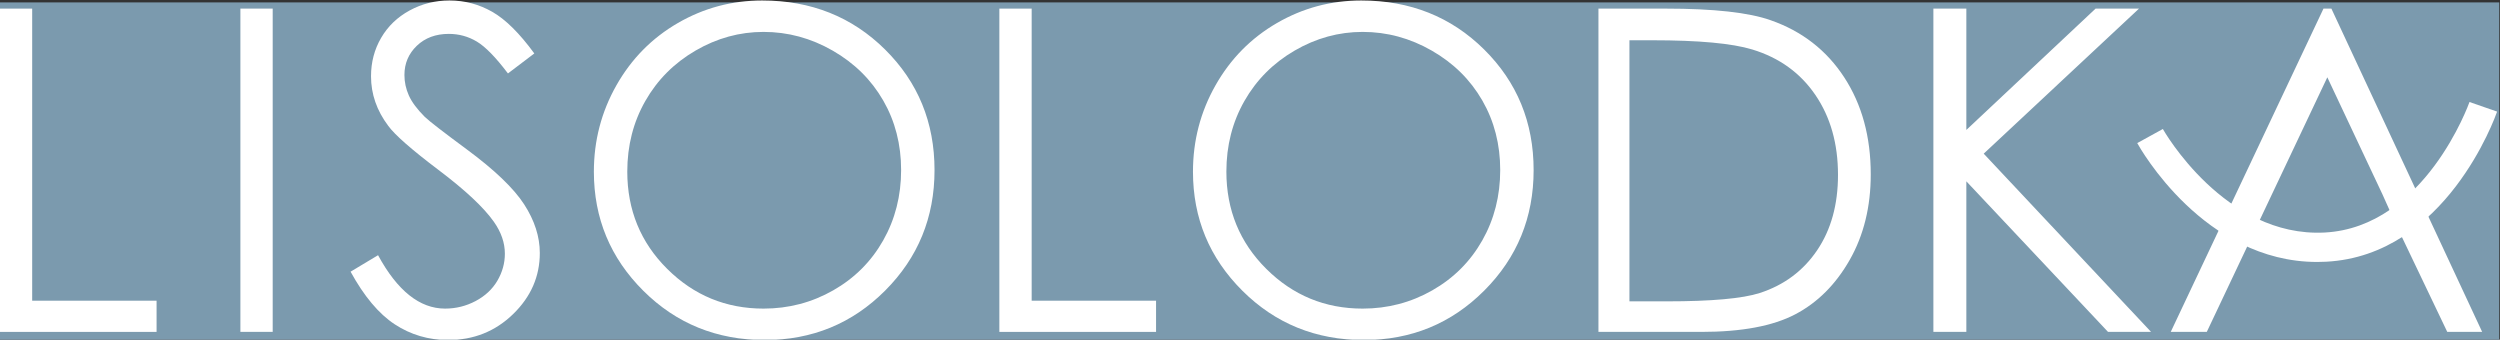 <?xml version="1.0" encoding="UTF-8" standalone="no"?>
<svg xmlns="http://www.w3.org/2000/svg" xmlns:svg="http://www.w3.org/2000/svg" viewBox="0 0 570 77.437" height="77.437" width="570" xml:space="preserve" id="svg2" version="1.1">
  <rect x="0" y="0" width="570" height="77.437" fill="#333333" stroke="none"/>
  <defs id="defs6"><clipPath id="clipPath26">
      <path id="path24" d="M 0,600 H 600 V 0 H 0 Z"></path>
    </clipPath></defs>
  <g transform="matrix(1.333,0,0,-1.333,-115.638,439.582)" id="g10">
    <rect style="fill:#7b9aae;fill-opacity:1;stroke-width:4.362" id="rect767" width="427.5" height="57.75" x="86.729" y="-329.361" transform="scale(1,-1)"></rect><g transform="translate(86.728,328.295)" id="g14">
      <path id="path16" style="fill:#ffffff;fill-opacity:1;fill-rule:nonzero;stroke:none" d="m 0,0 h 5.526 v -49.958 h 21.276 v -5.337 H 0 Z"></path>
    </g>
    <path id="path18" style="fill:#ffffff;fill-opacity:1;fill-rule:nonzero;stroke:none" d="m 127.868,328.295 h 5.525 V 273 h -5.525 z"></path>
    <g id="g20">
      <g clip-path="url(#clipPath26)" id="g22">
        <g transform="translate(146.715,283.3)" id="g28">
          <path id="path30" style="fill:#ffffff;fill-opacity:1;fill-rule:nonzero;stroke:none" d="m 0,0 4.699,2.819 c 3.308,-6.09 7.129,-9.134 11.465,-9.134 1.855,0 3.596,0.432 5.226,1.296 1.628,0.866 2.869,2.024 3.72,3.478 0.852,1.453 1.279,2.994 1.279,4.624 0,1.854 -0.627,3.67 -1.879,5.45 -1.73,2.456 -4.888,5.413 -9.474,8.871 -4.611,3.483 -7.48,6.002 -8.607,7.556 -1.955,2.606 -2.933,5.425 -2.933,8.458 0,2.406 0.576,4.598 1.73,6.578 1.152,1.98 2.775,3.54 4.868,4.68 2.092,1.14 4.366,1.711 6.822,1.711 2.606,0 5.043,-0.646 7.312,-1.936 2.267,-1.291 4.667,-3.665 7.198,-7.124 l -4.511,-3.42 c -2.08,2.756 -3.853,4.572 -5.319,5.45 -1.466,0.877 -3.064,1.316 -4.792,1.316 -2.232,0 -4.055,-0.677 -5.47,-2.03 C 9.918,37.29 9.21,35.623 9.21,33.644 c 0,-1.204 0.25,-2.369 0.752,-3.497 0.501,-1.127 1.415,-2.355 2.744,-3.683 0.727,-0.702 3.107,-2.544 7.142,-5.526 4.787,-3.534 8.069,-6.679 9.848,-9.435 1.78,-2.758 2.669,-5.525 2.669,-8.308 0,-4.009 -1.521,-7.493 -4.566,-10.45 -3.045,-2.957 -6.748,-4.435 -11.109,-4.435 -3.358,0 -6.403,0.896 -9.134,2.687 C 4.824,-7.212 2.306,-4.21 0,0"></path>
        </g>
        <g transform="translate(217.348,324.311)" id="g32">
          <path id="path34" style="fill:#ffffff;fill-opacity:1;fill-rule:nonzero;stroke:none" d="m 0,0 c -4.091,0 -7.97,-1.066 -11.634,-3.198 -3.665,-2.132 -6.526,-5.004 -8.585,-8.615 -2.057,-3.611 -3.087,-7.637 -3.087,-12.076 0,-6.57 2.278,-12.12 6.833,-16.647 4.556,-4.527 10.047,-6.791 16.473,-6.791 4.292,0 8.265,1.041 11.917,3.123 3.651,2.081 6.5,4.928 8.546,8.539 2.046,3.612 3.069,7.625 3.069,12.04 0,4.388 -1.023,8.357 -3.069,11.906 -2.046,3.549 -4.926,6.389 -8.641,8.521 C 8.107,-1.066 4.167,0 0,0 m -0.244,5.375 c 8.375,0 15.384,-2.794 21.026,-8.382 5.642,-5.589 8.464,-12.468 8.464,-20.638 0,-8.094 -2.815,-14.961 -8.445,-20.6 -5.63,-5.638 -12.494,-8.457 -20.594,-8.457 -8.2,0 -15.121,2.807 -20.764,8.42 -5.641,5.614 -8.463,12.405 -8.463,20.374 0,5.313 1.286,10.238 3.856,14.773 2.57,4.536 6.074,8.088 10.513,10.657 4.439,2.569 9.241,3.853 14.407,3.853"></path>
        </g>
        <g transform="translate(257.683,328.295)" id="g36">
          <path id="path38" style="fill:#ffffff;fill-opacity:1;fill-rule:nonzero;stroke:none" d="m 0,0 h 5.526 v -49.958 h 21.276 v -5.337 H 0 Z"></path>
        </g>
        <g transform="translate(319.819,324.311)" id="g40">
          <path id="path42" style="fill:#ffffff;fill-opacity:1;fill-rule:nonzero;stroke:none" d="m 0,0 c -4.091,0 -7.97,-1.066 -11.634,-3.198 -3.665,-2.132 -6.526,-5.004 -8.585,-8.615 -2.057,-3.611 -3.087,-7.637 -3.087,-12.076 0,-6.57 2.278,-12.12 6.833,-16.647 4.556,-4.527 10.047,-6.791 16.473,-6.791 4.292,0 8.265,1.041 11.917,3.123 3.651,2.081 6.5,4.928 8.546,8.539 2.046,3.612 3.069,7.625 3.069,12.04 0,4.388 -1.023,8.357 -3.069,11.906 -2.046,3.549 -4.926,6.389 -8.641,8.521 C 8.107,-1.066 4.167,0 0,0 m -0.244,5.375 c 8.375,0 15.384,-2.794 21.026,-8.382 5.642,-5.589 8.464,-12.468 8.464,-20.638 0,-8.094 -2.815,-14.961 -8.445,-20.6 -5.63,-5.638 -12.494,-8.457 -20.594,-8.457 -8.2,0 -15.121,2.807 -20.764,8.42 -5.641,5.614 -8.463,12.405 -8.463,20.374 0,5.313 1.286,10.238 3.856,14.773 2.57,4.536 6.074,8.088 10.513,10.657 4.439,2.569 9.241,3.853 14.407,3.853"></path>
        </g>
        <g transform="translate(365.454,278.225)" id="g44">
          <path id="path46" style="fill:#ffffff;fill-opacity:1;fill-rule:nonzero;stroke:none" d="m 0,0 h 6.39 c 7.643,0 12.943,0.477 15.901,1.428 4.159,1.351 7.43,3.787 9.811,7.304 2.38,3.519 3.571,7.819 3.571,12.902 0,5.333 -1.291,9.891 -3.872,13.672 -2.581,3.78 -6.178,6.372 -10.788,7.774 -3.458,1.052 -9.16,1.578 -17.104,1.578 H 0 V 0 M -5.301,-5.225 V 50.071 H 6.164 c 8.271,0 14.272,-0.664 18.006,-1.992 5.363,-1.88 9.555,-5.138 12.574,-9.774 3.02,-4.637 4.53,-10.162 4.53,-16.577 0,-5.539 -1.197,-10.413 -3.589,-14.623 -2.394,-4.21 -5.502,-7.318 -9.324,-9.322 -3.821,-2.006 -9.177,-3.008 -16.069,-3.008 z"></path>
        </g>
        <g transform="translate(417.441,328.295)" id="g48">
          <path id="path50" style="fill:#ffffff;fill-opacity:1;fill-rule:nonzero;stroke:none" d="M 0,0 H 5.639 V -20.75 L 27.741,0 h 7.425 L 8.608,-24.81 37.233,-55.295 h -7.36 L 5.639,-29.54 V -55.295 H 0 Z"></path>
        </g>
        <g transform="translate(485.518,328.295)" id="g52">
          <path id="path54" style="fill:#ffffff;fill-opacity:1;fill-rule:nonzero;stroke:none" d="m 0,0 h -1.353 l -26.126,-55.295 h 6.166 l 8.614,18.193 2.526,5.338 9.476,20.016 9.428,-20.016 2.391,-5.338 8.696,-18.193 h 5.969 z"></path>
        </g>
        <g transform="translate(483.097,284.963)" id="g56">
          <path id="path58" style="fill:#ffffff;fill-opacity:1;fill-rule:nonzero;stroke:none" d="m 0,0 c -19.378,0 -30.319,19.481 -30.787,20.332 l 4.381,2.41 C -26.305,22.558 -15.866,4.151 1.271,5.033 18.396,5.935 25.968,27.145 26.042,27.358 l 4.723,-1.642 C 30.415,24.712 21.978,1.116 1.535,0.041 1.019,0.014 0.505,0 0,0"></path>
        </g>
      </g>
    </g>
  </g>
</svg>
